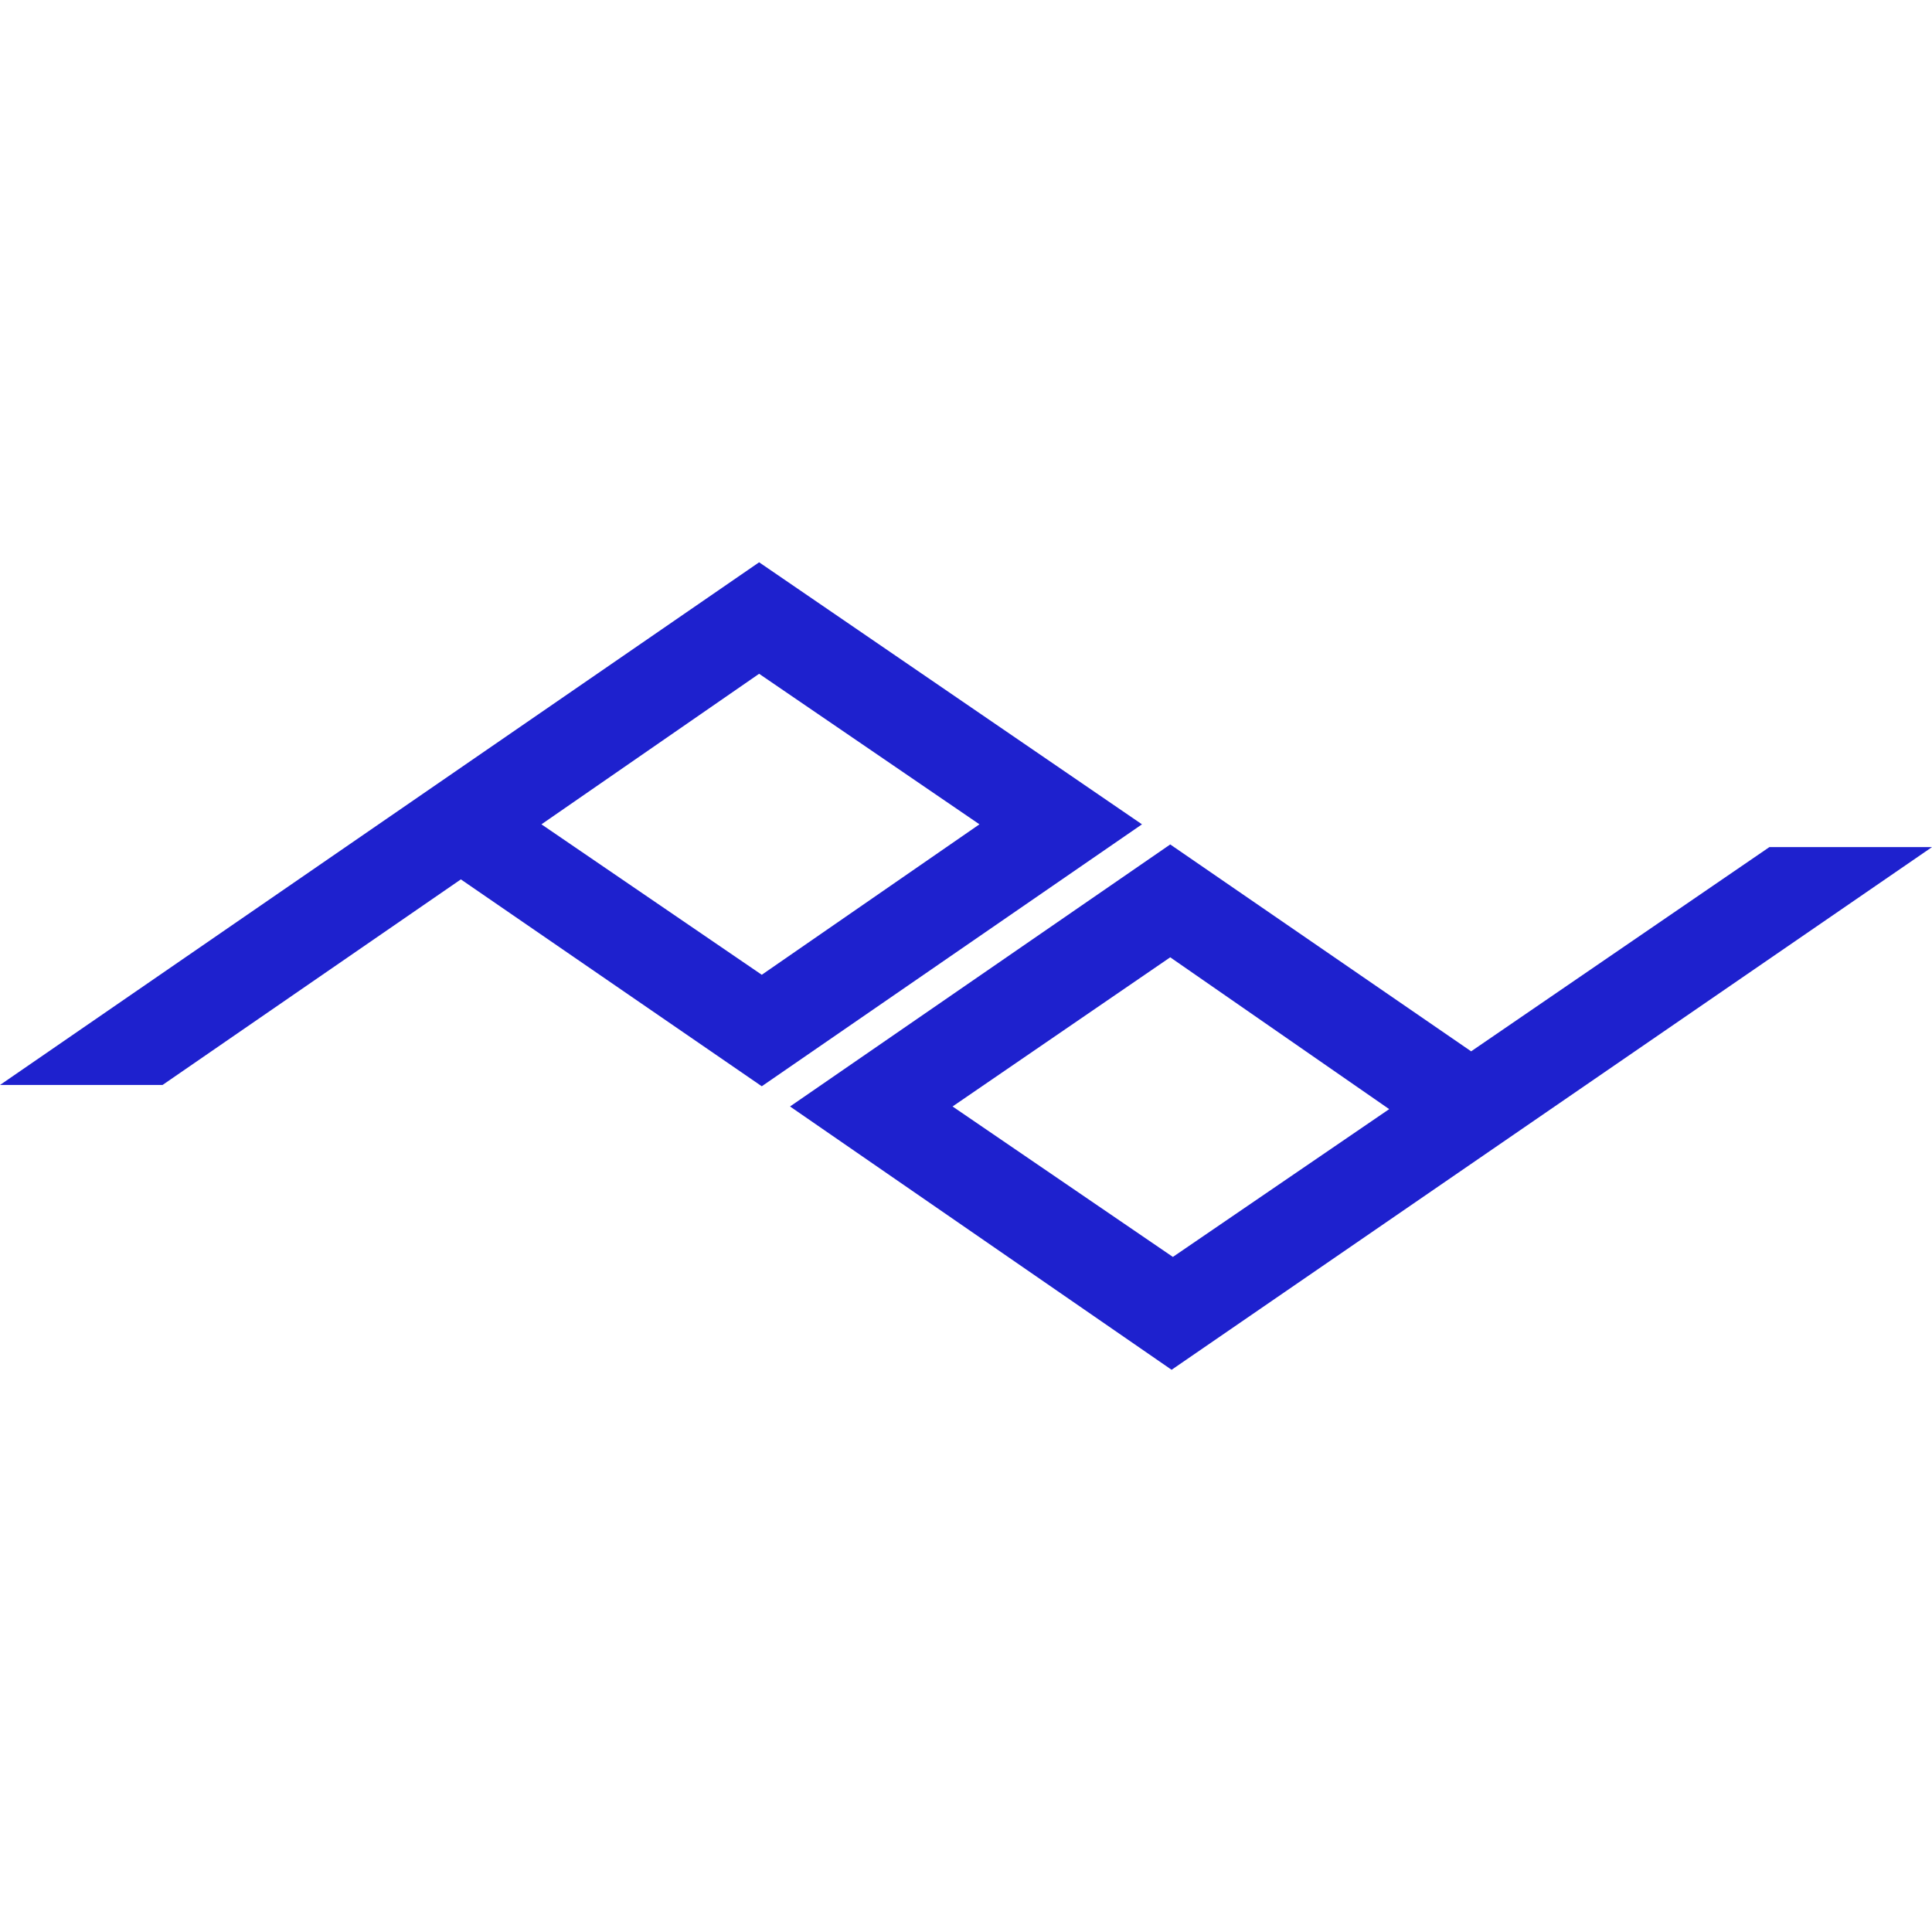 <svg role="img" width="32px" height="32px" viewBox="0 0 24 24" xmlns="http://www.w3.org/2000/svg"><title>Peak Design</title><path fill="#1e21ce" d="m24 10.523-9.446 6.493-4.74-3.271 4.723-3.255 3.738 2.57 3.705-2.537zm-6.743 3.255-2.72-1.886-2.704 1.853 2.737 1.869zm-7.794-.284-3.738-2.57-3.706 2.554h-2.019l9.43-6.493 4.756 3.255zm-2.737-3.254 2.737 1.869 2.704-1.869-2.737-1.87z"/></svg>